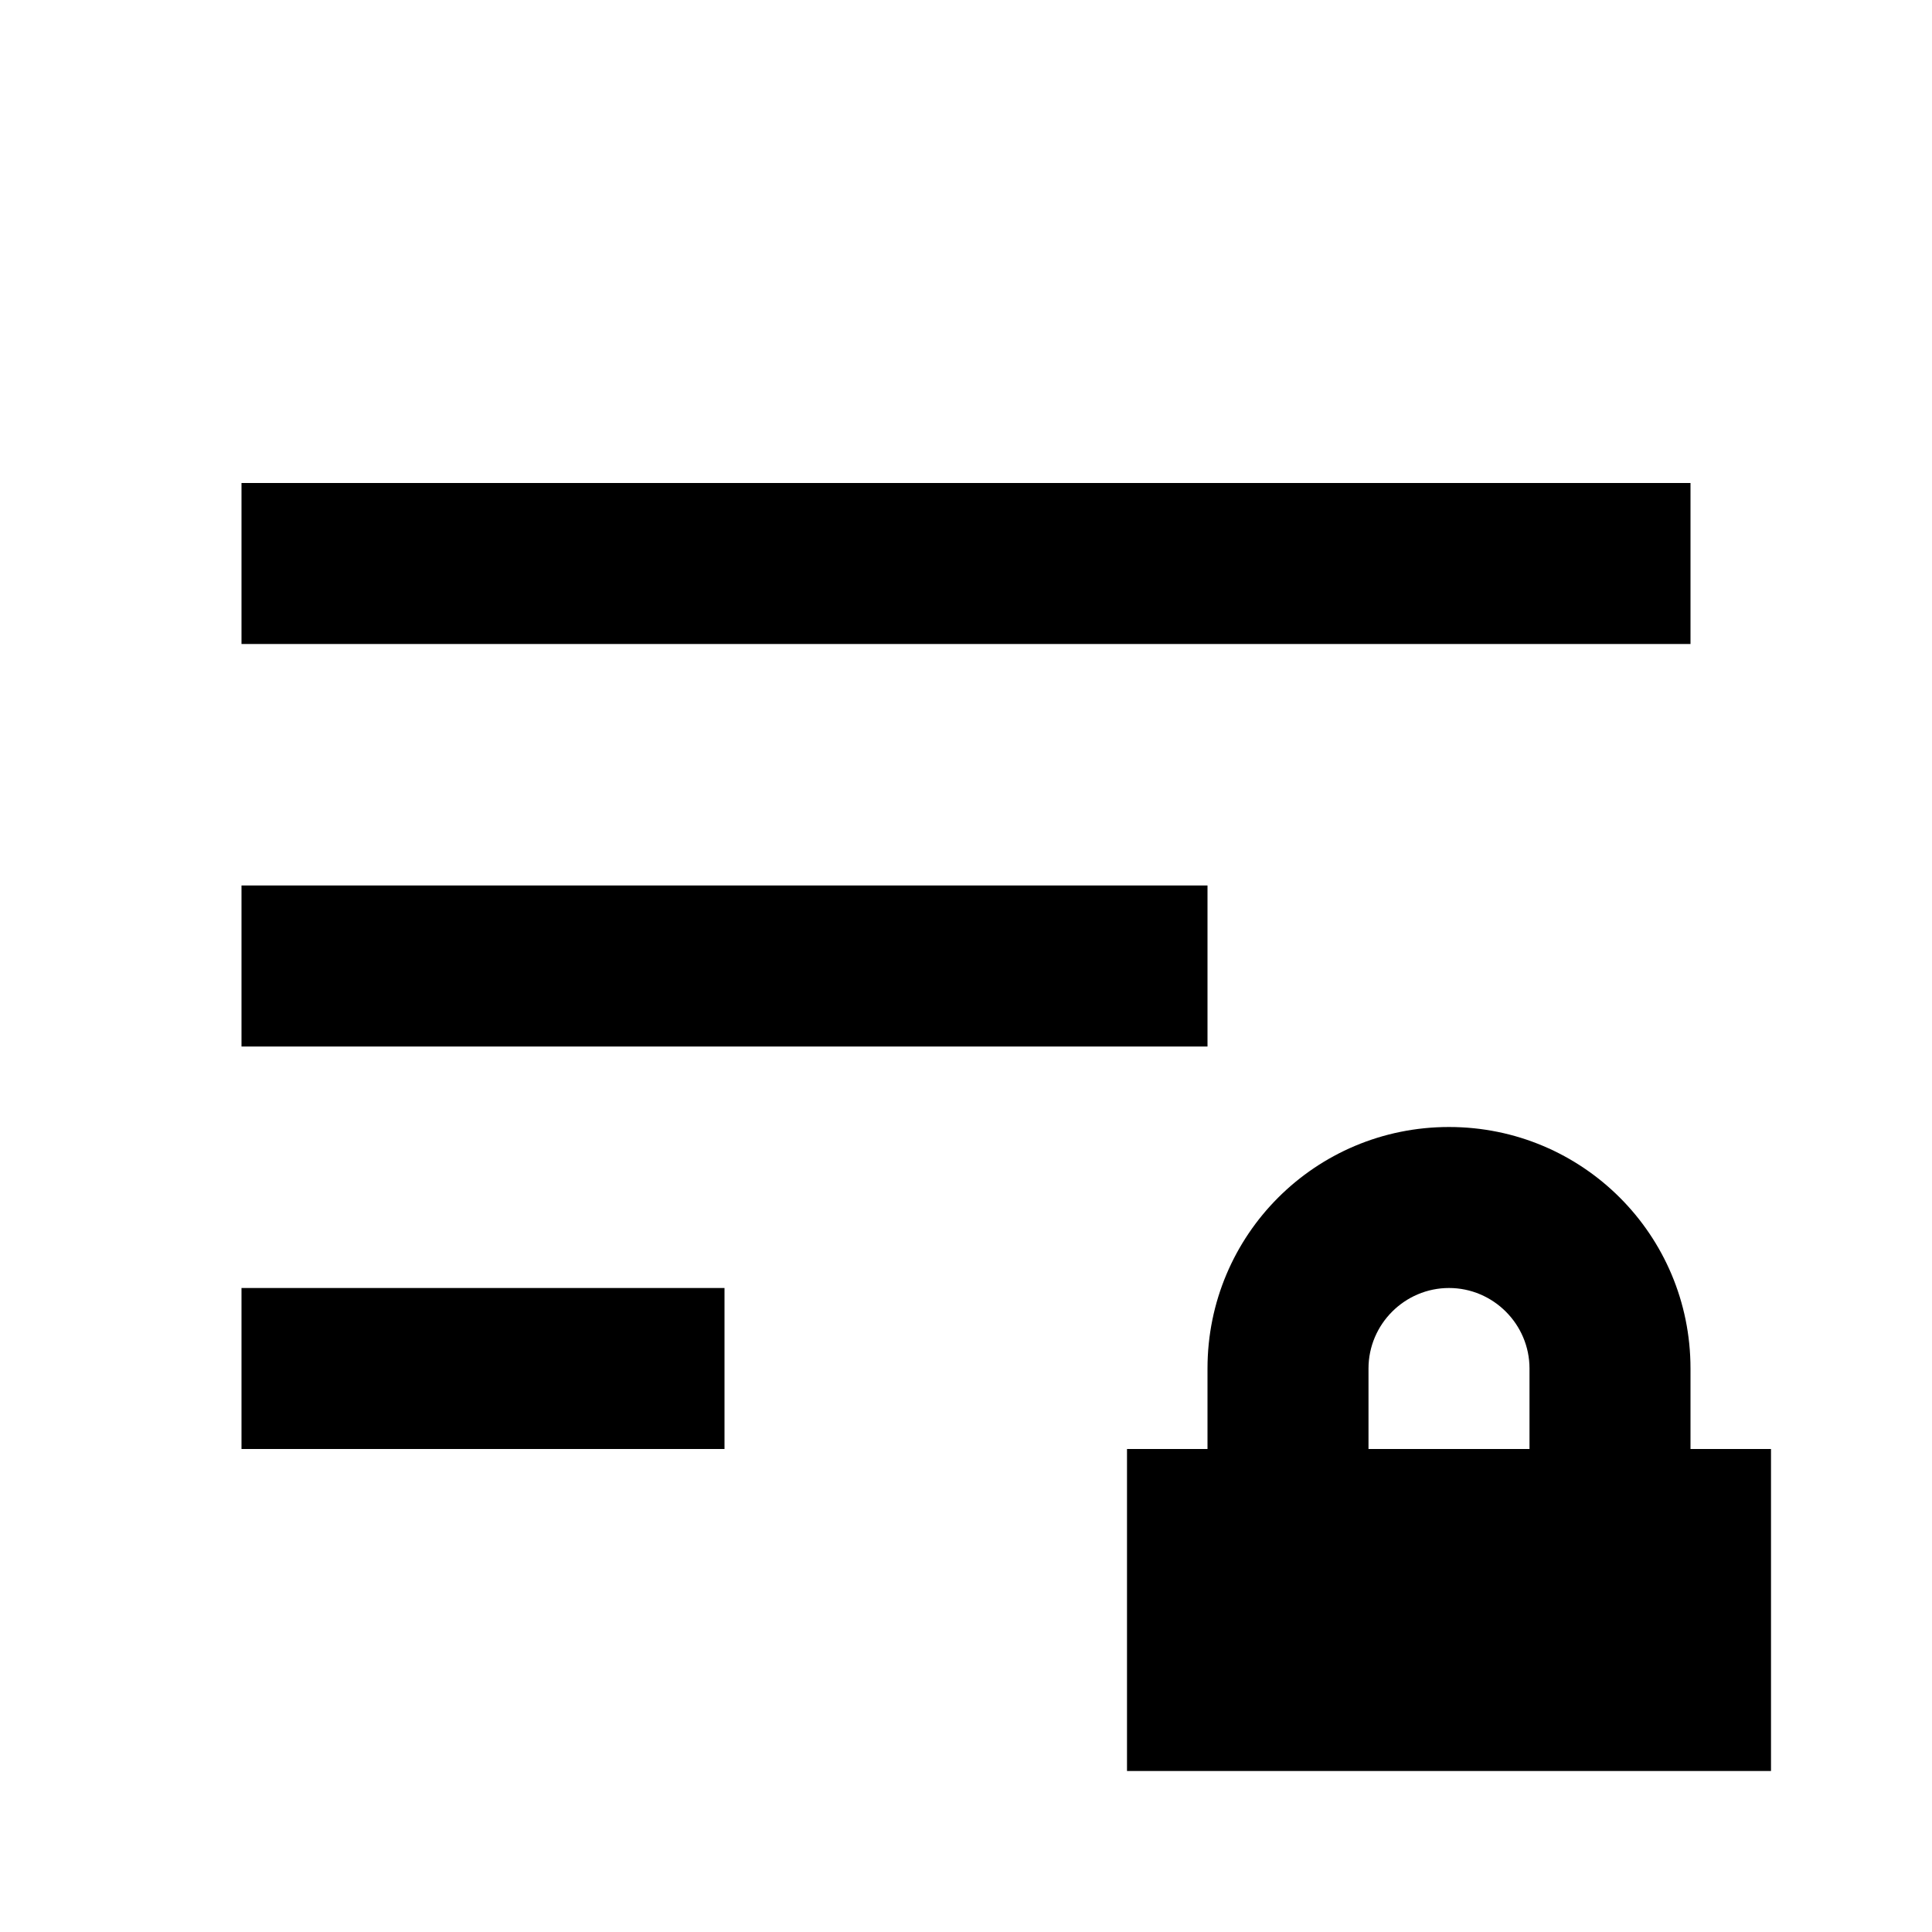 <?xml version="1.0" encoding="UTF-8"?><!DOCTYPE svg PUBLIC "-//W3C//DTD SVG 1.1//EN" "http://www.w3.org/Graphics/SVG/1.1/DTD/svg11.dtd"><svg xmlns="http://www.w3.org/2000/svg" xmlns:xlink="http://www.w3.org/1999/xlink" version="1.1" id="mdi-sort-variant-lock" width="24" height="24" viewBox="0 0 24 24"><path d="M3,13V11H15V13H3M3,6H21V8H3V6M3,18V16H9V18H3M22,22H14V18H15V17C15,15.34 16.34,14 18,14C19.66,14 21,15.34 21,17V18H22V22M18,16C17.45,16 17,16.45 17,17V18H19V17C19,16.45 18.55,16 18,16Z" /></svg>